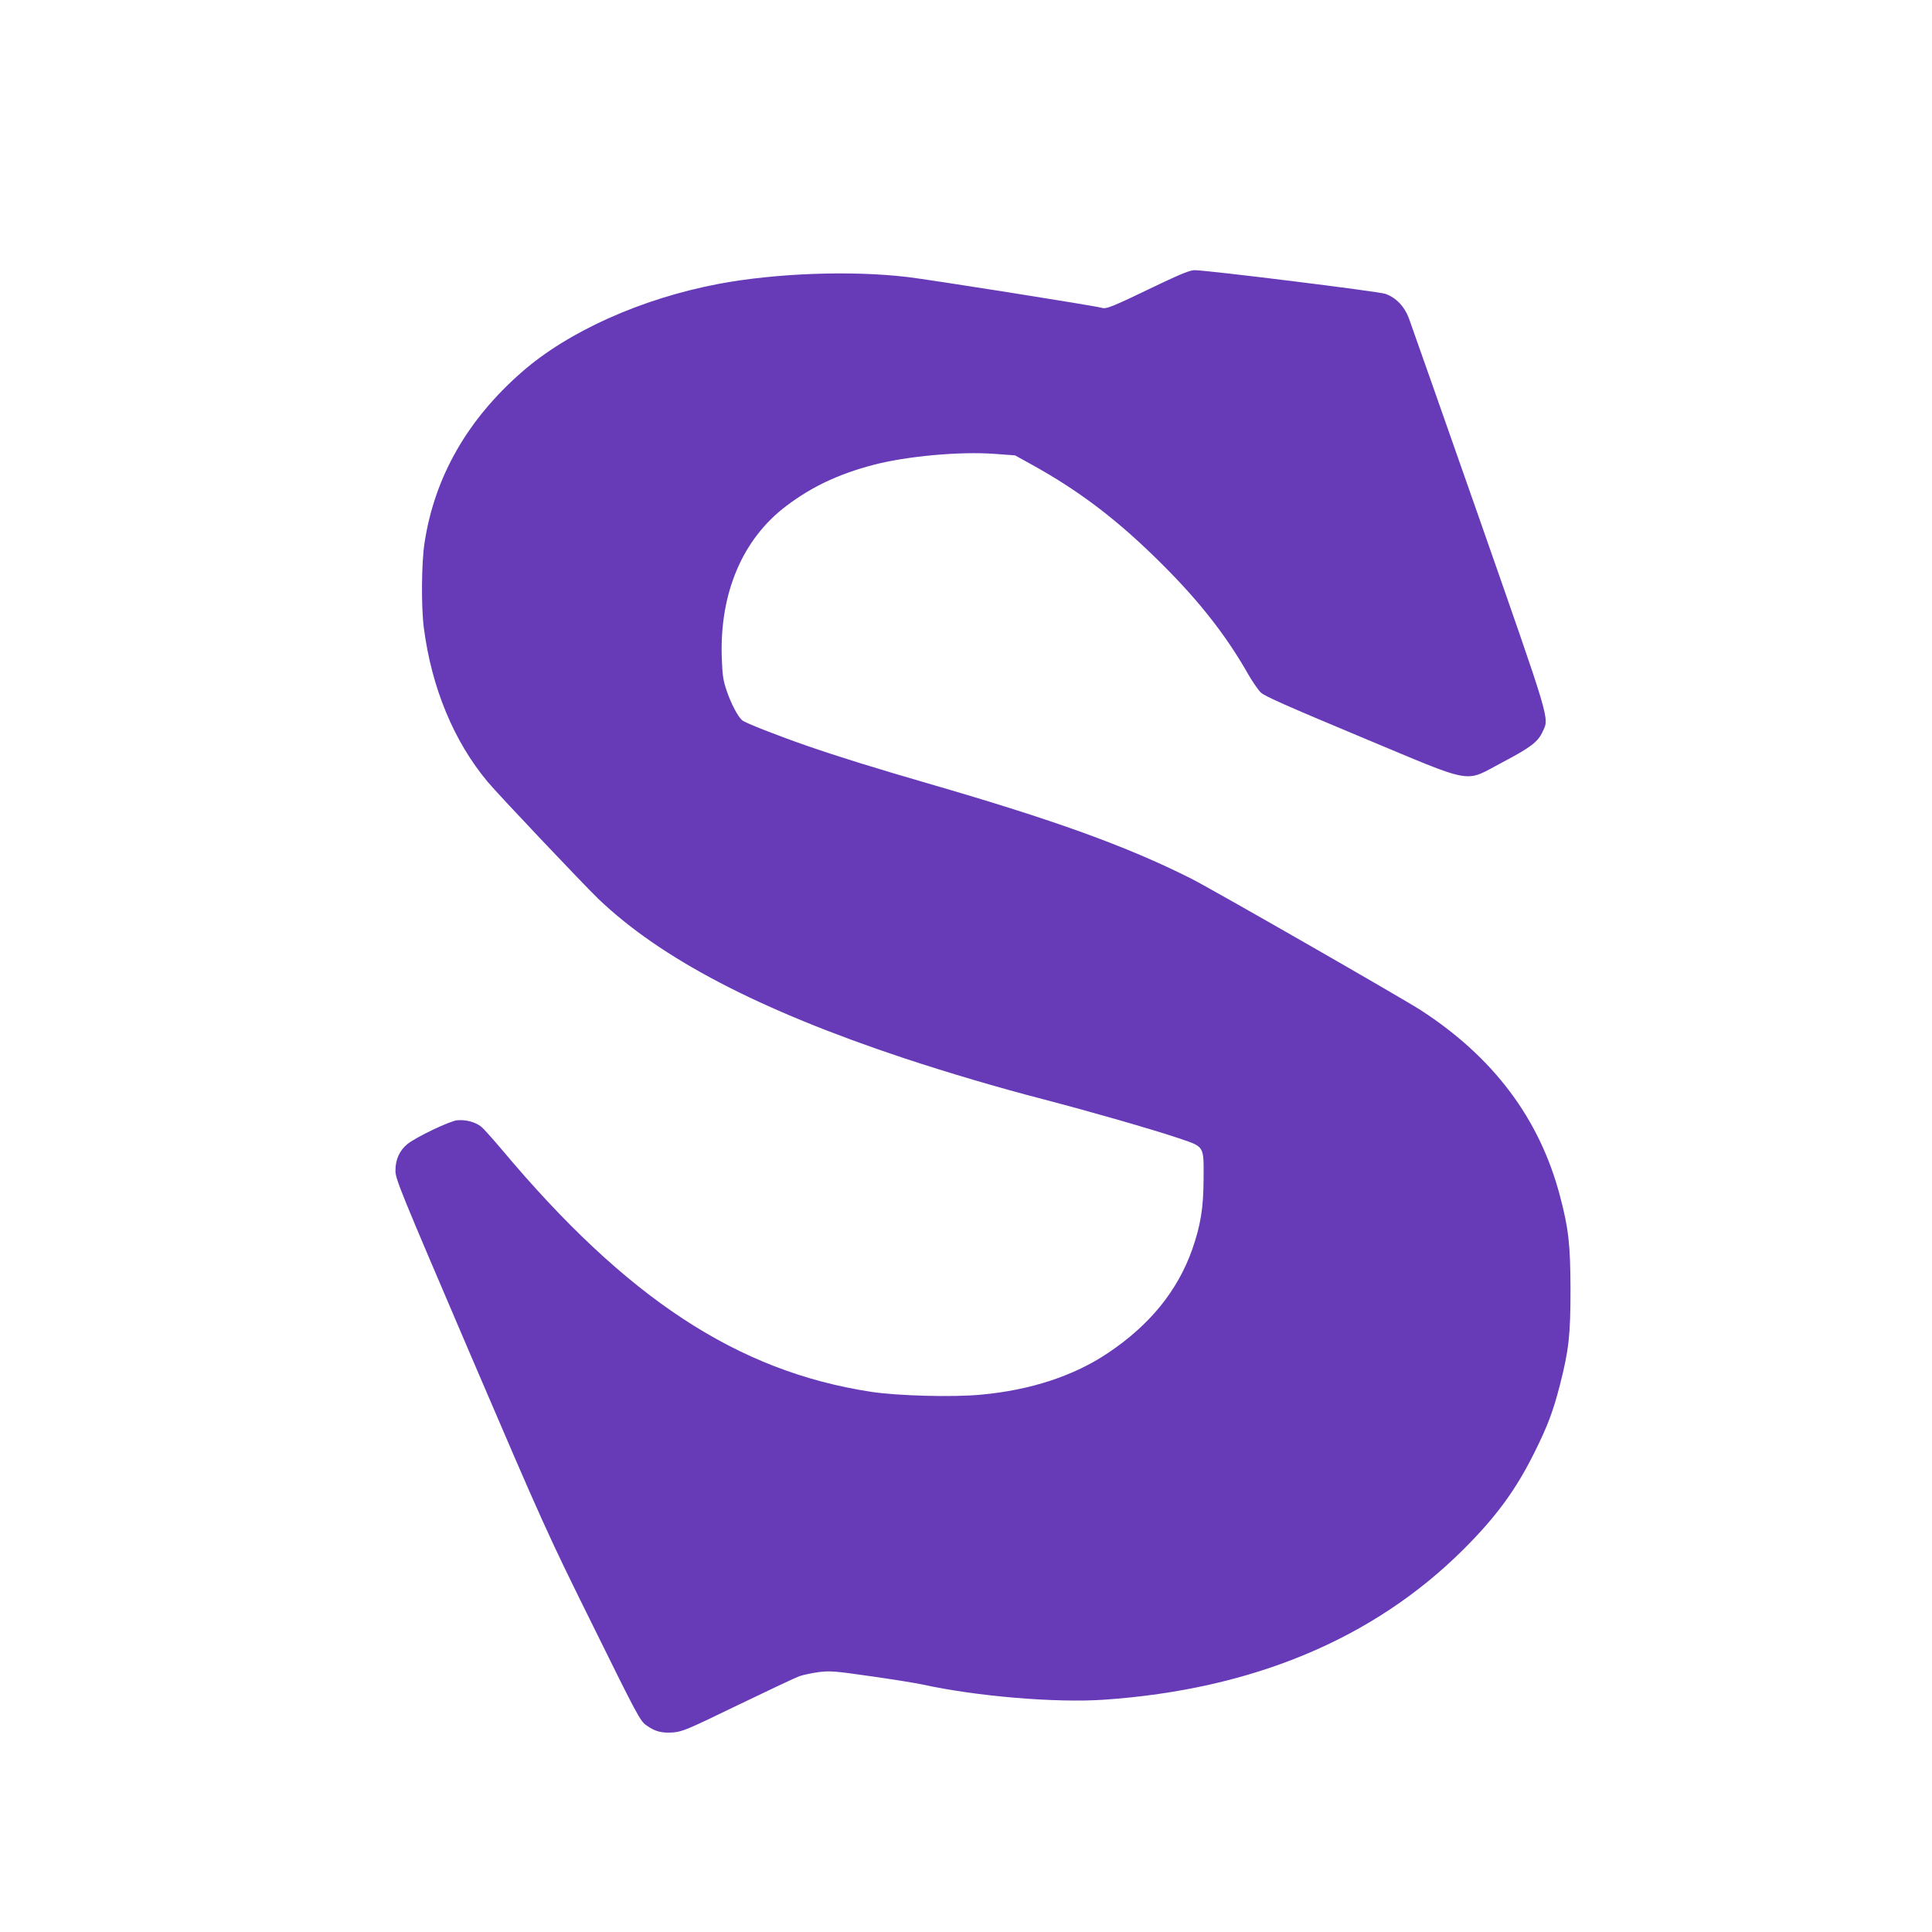 <?xml version="1.0" standalone="no"?>
<!DOCTYPE svg PUBLIC "-//W3C//DTD SVG 20010904//EN"
 "http://www.w3.org/TR/2001/REC-SVG-20010904/DTD/svg10.dtd">
<svg version="1.0" xmlns="http://www.w3.org/2000/svg"
 width="1280pt" height="1280pt" viewBox="0 0 1280 1280"
 preserveAspectRatio="xMidYMid meet">
<g transform="translate(0,1280) scale(0.1,-0.1)"
fill="#673ab7" stroke="none">
<path d="M7695 10924 c-341 -164 -364 -173 -398 -163 -48 14 -1135 186 -1287
204 -374 44 -872 25 -1250 -46 -510 -97 -995 -314 -1304 -585 -360 -315 -576
-693 -643 -1128 -21 -134 -23 -425 -5 -566 52 -398 199 -752 423 -1020 70 -84
626 -671 732 -774 414 -397 1067 -738 2027 -1057 291 -96 614 -192 915 -270
325 -85 725 -200 895 -257 184 -62 175 -48 174 -277 -1 -190 -20 -304 -75
-462 -97 -275 -282 -502 -557 -686 -227 -153 -515 -247 -842 -277 -187 -18
-554 -8 -730 19 -885 136 -1619 618 -2448 1608 -56 66 -116 133 -132 147 -39
32 -102 49 -161 44 -49 -5 -268 -109 -329 -157 -52 -42 -80 -102 -80 -175 0
-58 23 -114 499 -1226 486 -1134 508 -1182 810 -1792 288 -584 312 -629 351
-657 58 -42 101 -54 178 -49 62 5 92 17 432 182 201 97 385 184 410 192 24 8
81 20 125 26 73 9 106 7 340 -27 143 -20 298 -45 345 -55 360 -79 885 -123
1205 -101 983 68 1782 402 2376 991 222 221 354 401 479 655 84 169 121 268
165 440 59 231 70 328 70 635 -1 297 -13 403 -71 621 -135 509 -440 914 -919
1225 -120 78 -1395 809 -1525 874 -428 215 -902 386 -1740 629 -351 102 -593
177 -801 249 -194 67 -413 153 -432 170 -29 25 -74 111 -103 197 -23 67 -28
102 -32 217 -15 429 138 789 429 1007 168 127 344 210 575 271 222 58 572 90
804 73 l135 -10 105 -58 c328 -181 584 -377 880 -674 242 -242 417 -467 559
-717 28 -49 66 -104 84 -122 24 -24 179 -92 662 -294 772 -322 679 -305 940
-168 186 98 235 135 266 204 43 94 58 43 -421 1413 -243 692 -452 1288 -466
1325 -29 78 -85 136 -155 161 -43 16 -1182 157 -1264 157 -29 0 -87 -23 -220
-86z"/>
</g>
</svg>
